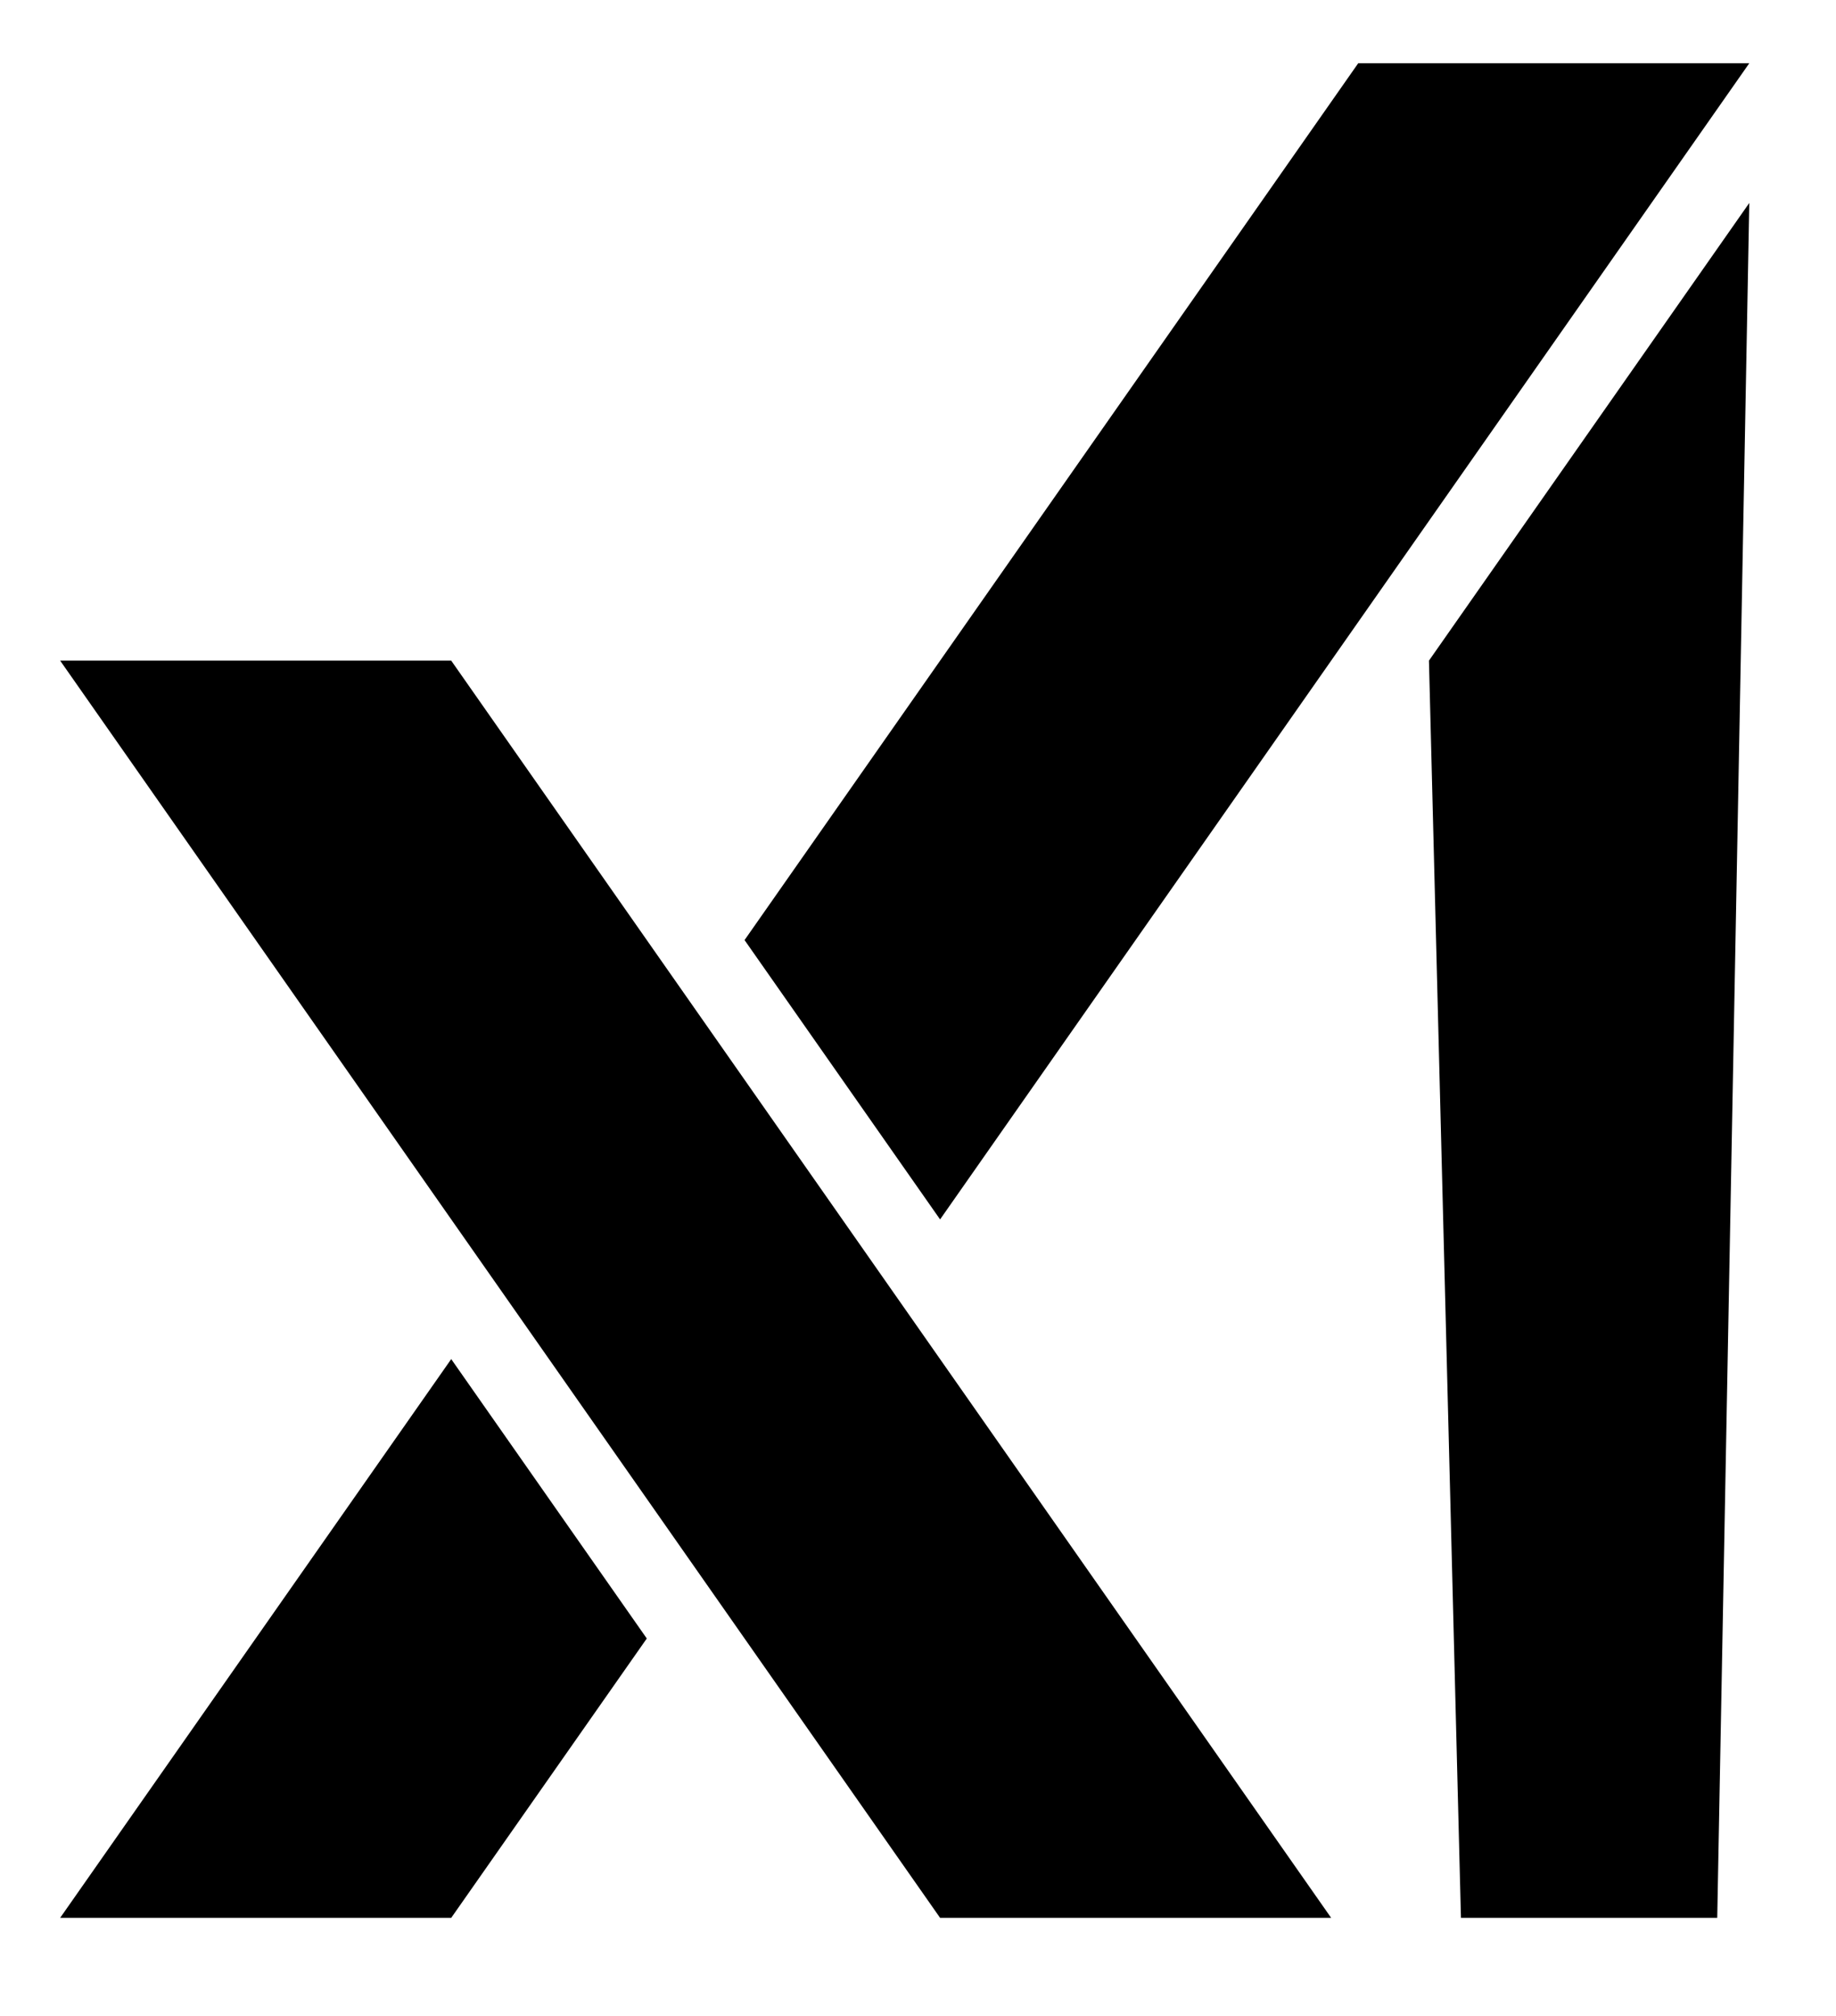 <?xml version="1.0" encoding="utf-8"?>
<svg xmlns="http://www.w3.org/2000/svg" viewBox="22.814 13.067 438.67 481.45" width="438.67px" height="481.45px">
  <g transform="matrix(0.92, 0, 0, 0.92, -148.294, -24.182)" style="">
    <polygon points="557.09,211.99 565.4,538.36 631.96,538.36 640.28,93.18 &#9;"/>
    <polygon points="640.28,56.91 538.72,56.91 379.35,284.53 430.13,357.05 &#9;"/>
    <polygon points="201.61,538.36 303.17,538.36 353.96,465.84 303.17,393.31 &#9;"/>
    <polygon points="201.61,211.99 430.13,538.36 531.69,538.36 303.17,211.99 &#9;"/>
  </g>
</svg>